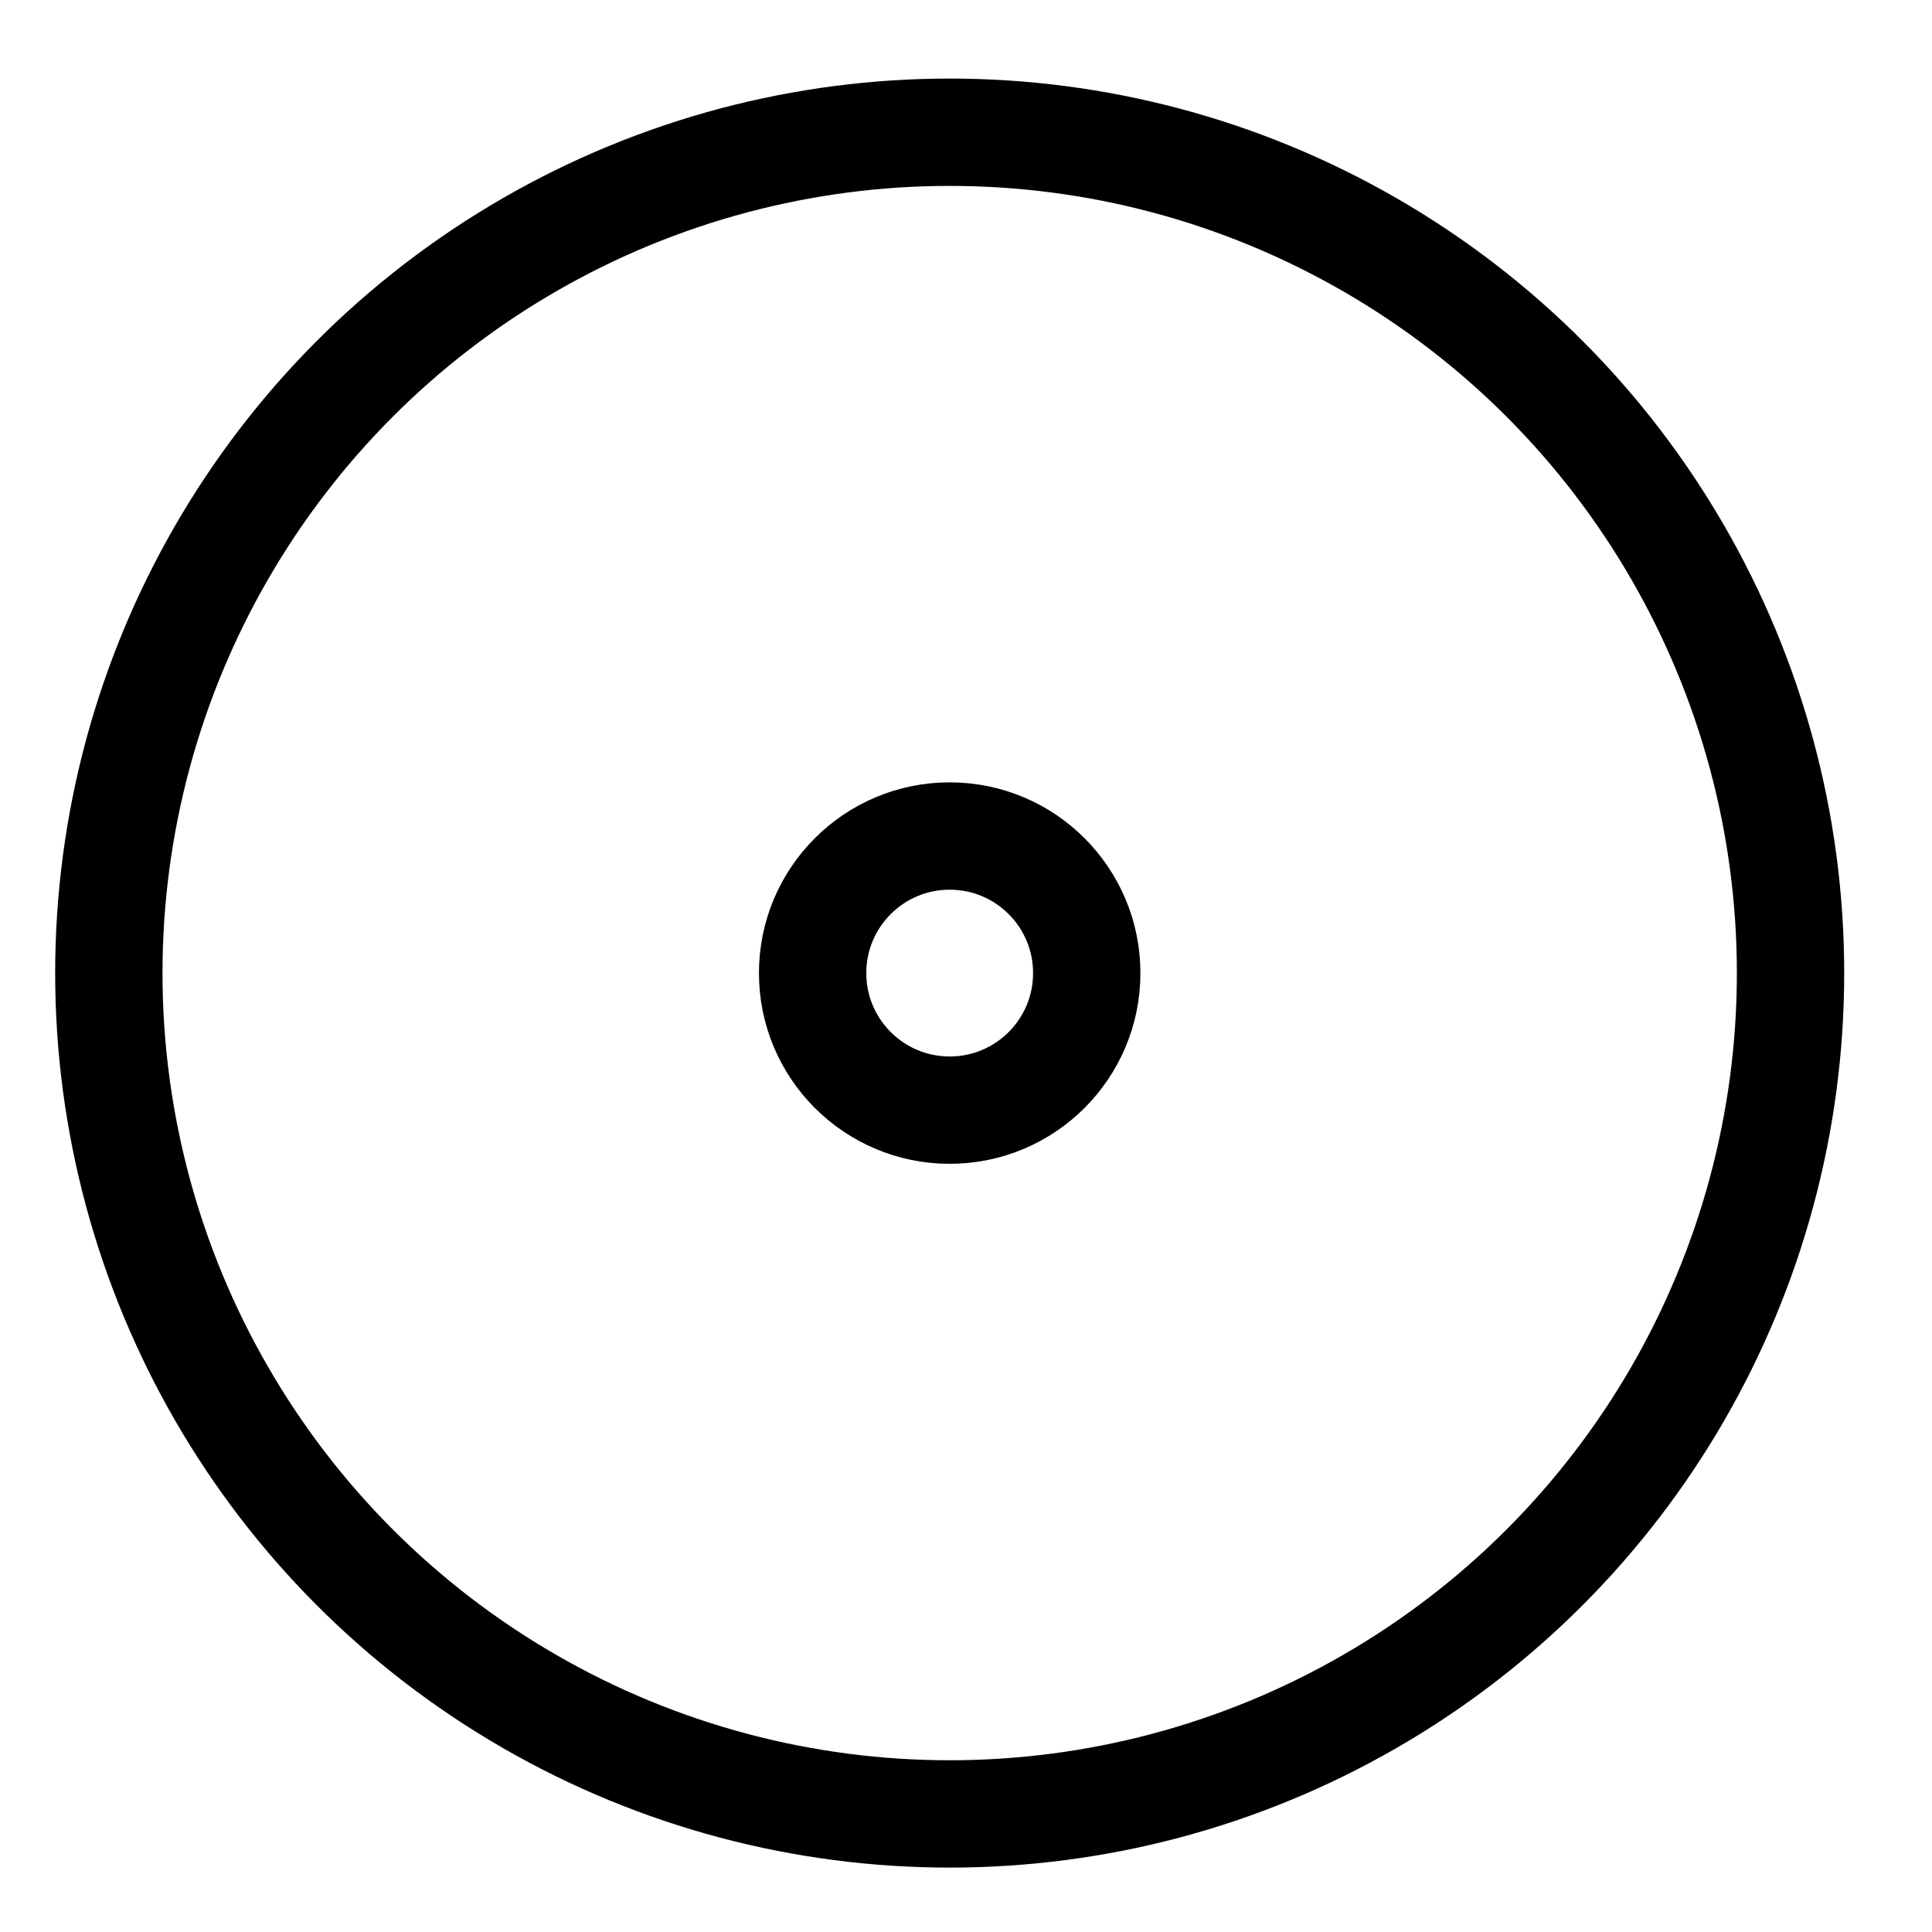 <?xml version="1.0" encoding="UTF-8"?> <svg xmlns="http://www.w3.org/2000/svg" width="18" height="18" viewBox="0 0 18 18" fill="none"><circle cx="8.848" cy="9.066" r="7.834" stroke="black"></circle><circle cx="8.848" cy="9.066" r="1.277" stroke="black"></circle></svg> 